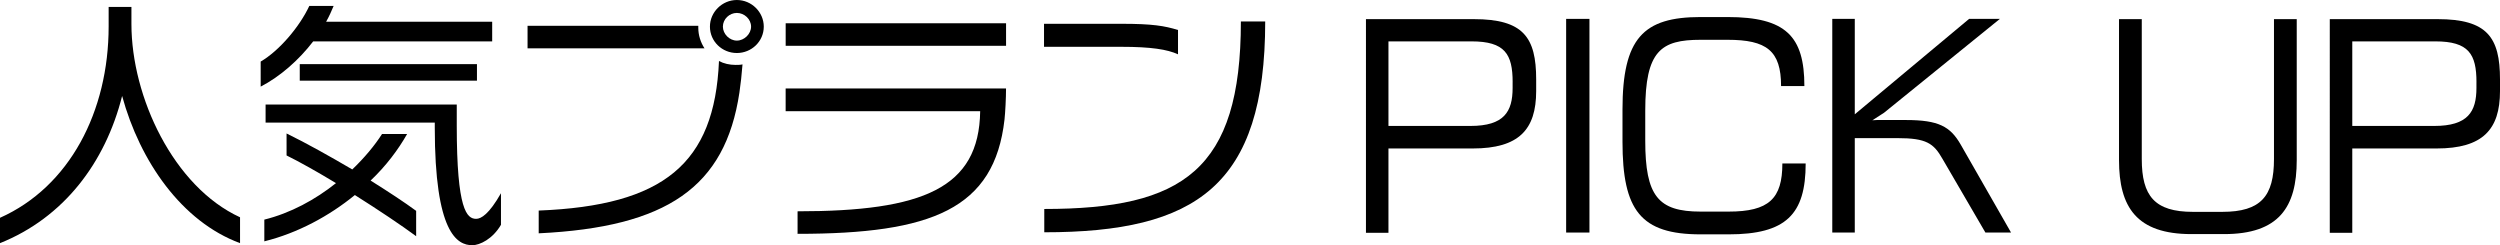 <!-- Generator: Adobe Illustrator 23.0.6, SVG Export Plug-In  -->
<svg version="1.1" xmlns="http://www.w3.org/2000/svg" xmlns:xlink="http://www.w3.org/1999/xlink" x="0px" y="0px"
	 width="87.005px" height="8.534px" viewBox="0 0 87.005 8.534" style="enable-background:new 0 0 87.005 8.534;"
	 xml:space="preserve">
<defs>
</defs>
<g>
	<path d="M4.25,3.34C3.664,5.671,2.206,7.58,0,8.462V7.58c2.422-1.081,3.781-3.7,3.781-6.662V0.242h0.793v0.595
		c0,2.539,1.467,5.662,3.78,6.725v0.9C6.329,7.715,4.871,5.617,4.25,3.34z"/>
	<path d="M10.9,1.44c-0.505,0.657-1.152,1.224-1.828,1.575V2.143c0.648-0.379,1.351-1.207,1.692-1.936h0.847
		c-0.072,0.171-0.153,0.359-0.261,0.549h5.779V1.44H10.9z M12.35,6.788c-0.892,0.729-1.99,1.323-3.151,1.611V7.643
		c0.909-0.225,1.773-0.693,2.494-1.27c-0.64-0.387-1.261-0.737-1.72-0.963V4.645c0.685,0.334,1.504,0.793,2.287,1.252
		c0.423-0.405,0.783-0.837,1.035-1.233h0.873c-0.306,0.54-0.729,1.107-1.27,1.62c0.621,0.388,1.18,0.757,1.585,1.054v0.882
		C13.97,7.841,13.178,7.31,12.35,6.788z M16.437,8.534c-0.531,0-1.306-0.433-1.306-4.097V4.267H9.243v-0.63h6.653v0.738
		c0,2.935,0.352,3.241,0.675,3.241c0.172,0,0.45-0.162,0.864-0.892v1.099C17.147,8.318,16.697,8.534,16.437,8.534z M10.432,2.809
		V2.232h6.167v0.576H10.432z"/>
	<path d="M18.36,1.683V0.899h5.942v0.072c0,0.252,0.081,0.504,0.216,0.711H18.36z M25.733,3.223
		c-0.495,3.295-2.529,4.682-6.985,4.897V7.328c4.348-0.172,6.121-1.63,6.274-5.204c0.171,0.09,0.369,0.135,0.576,0.135
		c0.081,0,0.162,0,0.243-0.018C25.814,2.593,25.778,2.916,25.733,3.223z M25.644,1.845c-0.513,0-0.937-0.404-0.937-0.918
		C24.707,0.423,25.131,0,25.644,0c0.514,0,0.937,0.423,0.937,0.927C26.58,1.44,26.157,1.845,25.644,1.845z M25.644,0.45
		c-0.261,0-0.486,0.216-0.486,0.477c0,0.252,0.226,0.486,0.486,0.486s0.495-0.234,0.495-0.486C26.139,0.666,25.904,0.45,25.644,0.45
		z"/>
	<path d="M27.343,1.593V0.81h7.67v0.783H27.343z M34.959,4.159c-0.352,3.114-2.53,3.979-7.202,3.979V7.354
		c4.357,0,6.319-0.801,6.355-3.483h-6.77V3.078h7.67C35.013,3.402,34.985,3.925,34.959,4.159z"/>
	<path d="M39.025,1.629h-2.691V0.828h2.7c1.071,0,1.494,0.071,1.963,0.216V1.89C40.628,1.719,40.052,1.629,39.025,1.629z
		 M36.343,8.084V7.273c4.825,0,6.842-1.351,6.842-6.526h0.847C44.031,6.464,41.627,8.084,36.343,8.084z"/>
	<path d="M51.257,5.167h-2.936v2.935h-0.783V0.666h3.755c1.719,0,2.169,0.63,2.169,2.098v0.405
		C53.462,4.51,52.859,5.167,51.257,5.167z M52.643,2.862c0-0.981-0.27-1.422-1.431-1.422h-2.891v2.943h2.854
		c1.17,0,1.467-0.495,1.467-1.323V2.862z"/>
	<path d="M54.505,8.093V0.657h0.811v7.436H54.505z"/>
	<path d="M60.158,8.156h-0.973c-2.089,0-2.719-0.838-2.719-3.224V3.816c0-2.484,0.721-3.223,2.719-3.223h0.937
		c2.025,0,2.674,0.666,2.674,2.403h-0.811c0-1.233-0.504-1.611-1.863-1.611h-0.937c-1.377,0-1.927,0.378-1.927,2.467v1.045
		c0,1.926,0.45,2.467,1.927,2.467h0.973c1.404,0,1.872-0.45,1.872-1.675h0.811C62.841,7.463,62.156,8.156,60.158,8.156z"/>
	<path d="M69.096,8.093l-1.494-2.565c-0.307-0.54-0.559-0.721-1.566-0.721h-1.486v3.286h-0.783V0.657h0.783v3.321l3.979-3.321H69.6
		l-4.033,3.268l-0.405,0.261l0.153-0.009h1.018c1.134,0,1.539,0.226,1.899,0.847l1.756,3.069H69.096z"/>
	<path d="M77.401,8.147h-1.134c-1.908,0-2.521-0.937-2.521-2.575V0.666h0.792v4.87c0,1.287,0.45,1.837,1.782,1.837h1.018
		c1.351,0,1.801-0.55,1.801-1.837v-4.87h0.792v4.906C79.932,7.211,79.311,8.147,77.401,8.147z"/>
	<path d="M84.8,5.167h-2.936v2.935h-0.783V0.666h3.755c1.719,0,2.169,0.63,2.169,2.098v0.405C87.005,4.51,86.402,5.167,84.8,5.167z
		 M86.186,2.862c0-0.981-0.27-1.422-1.431-1.422h-2.891v2.943h2.854c1.17,0,1.467-0.495,1.467-1.323V2.862z"/>
</g>
</svg>